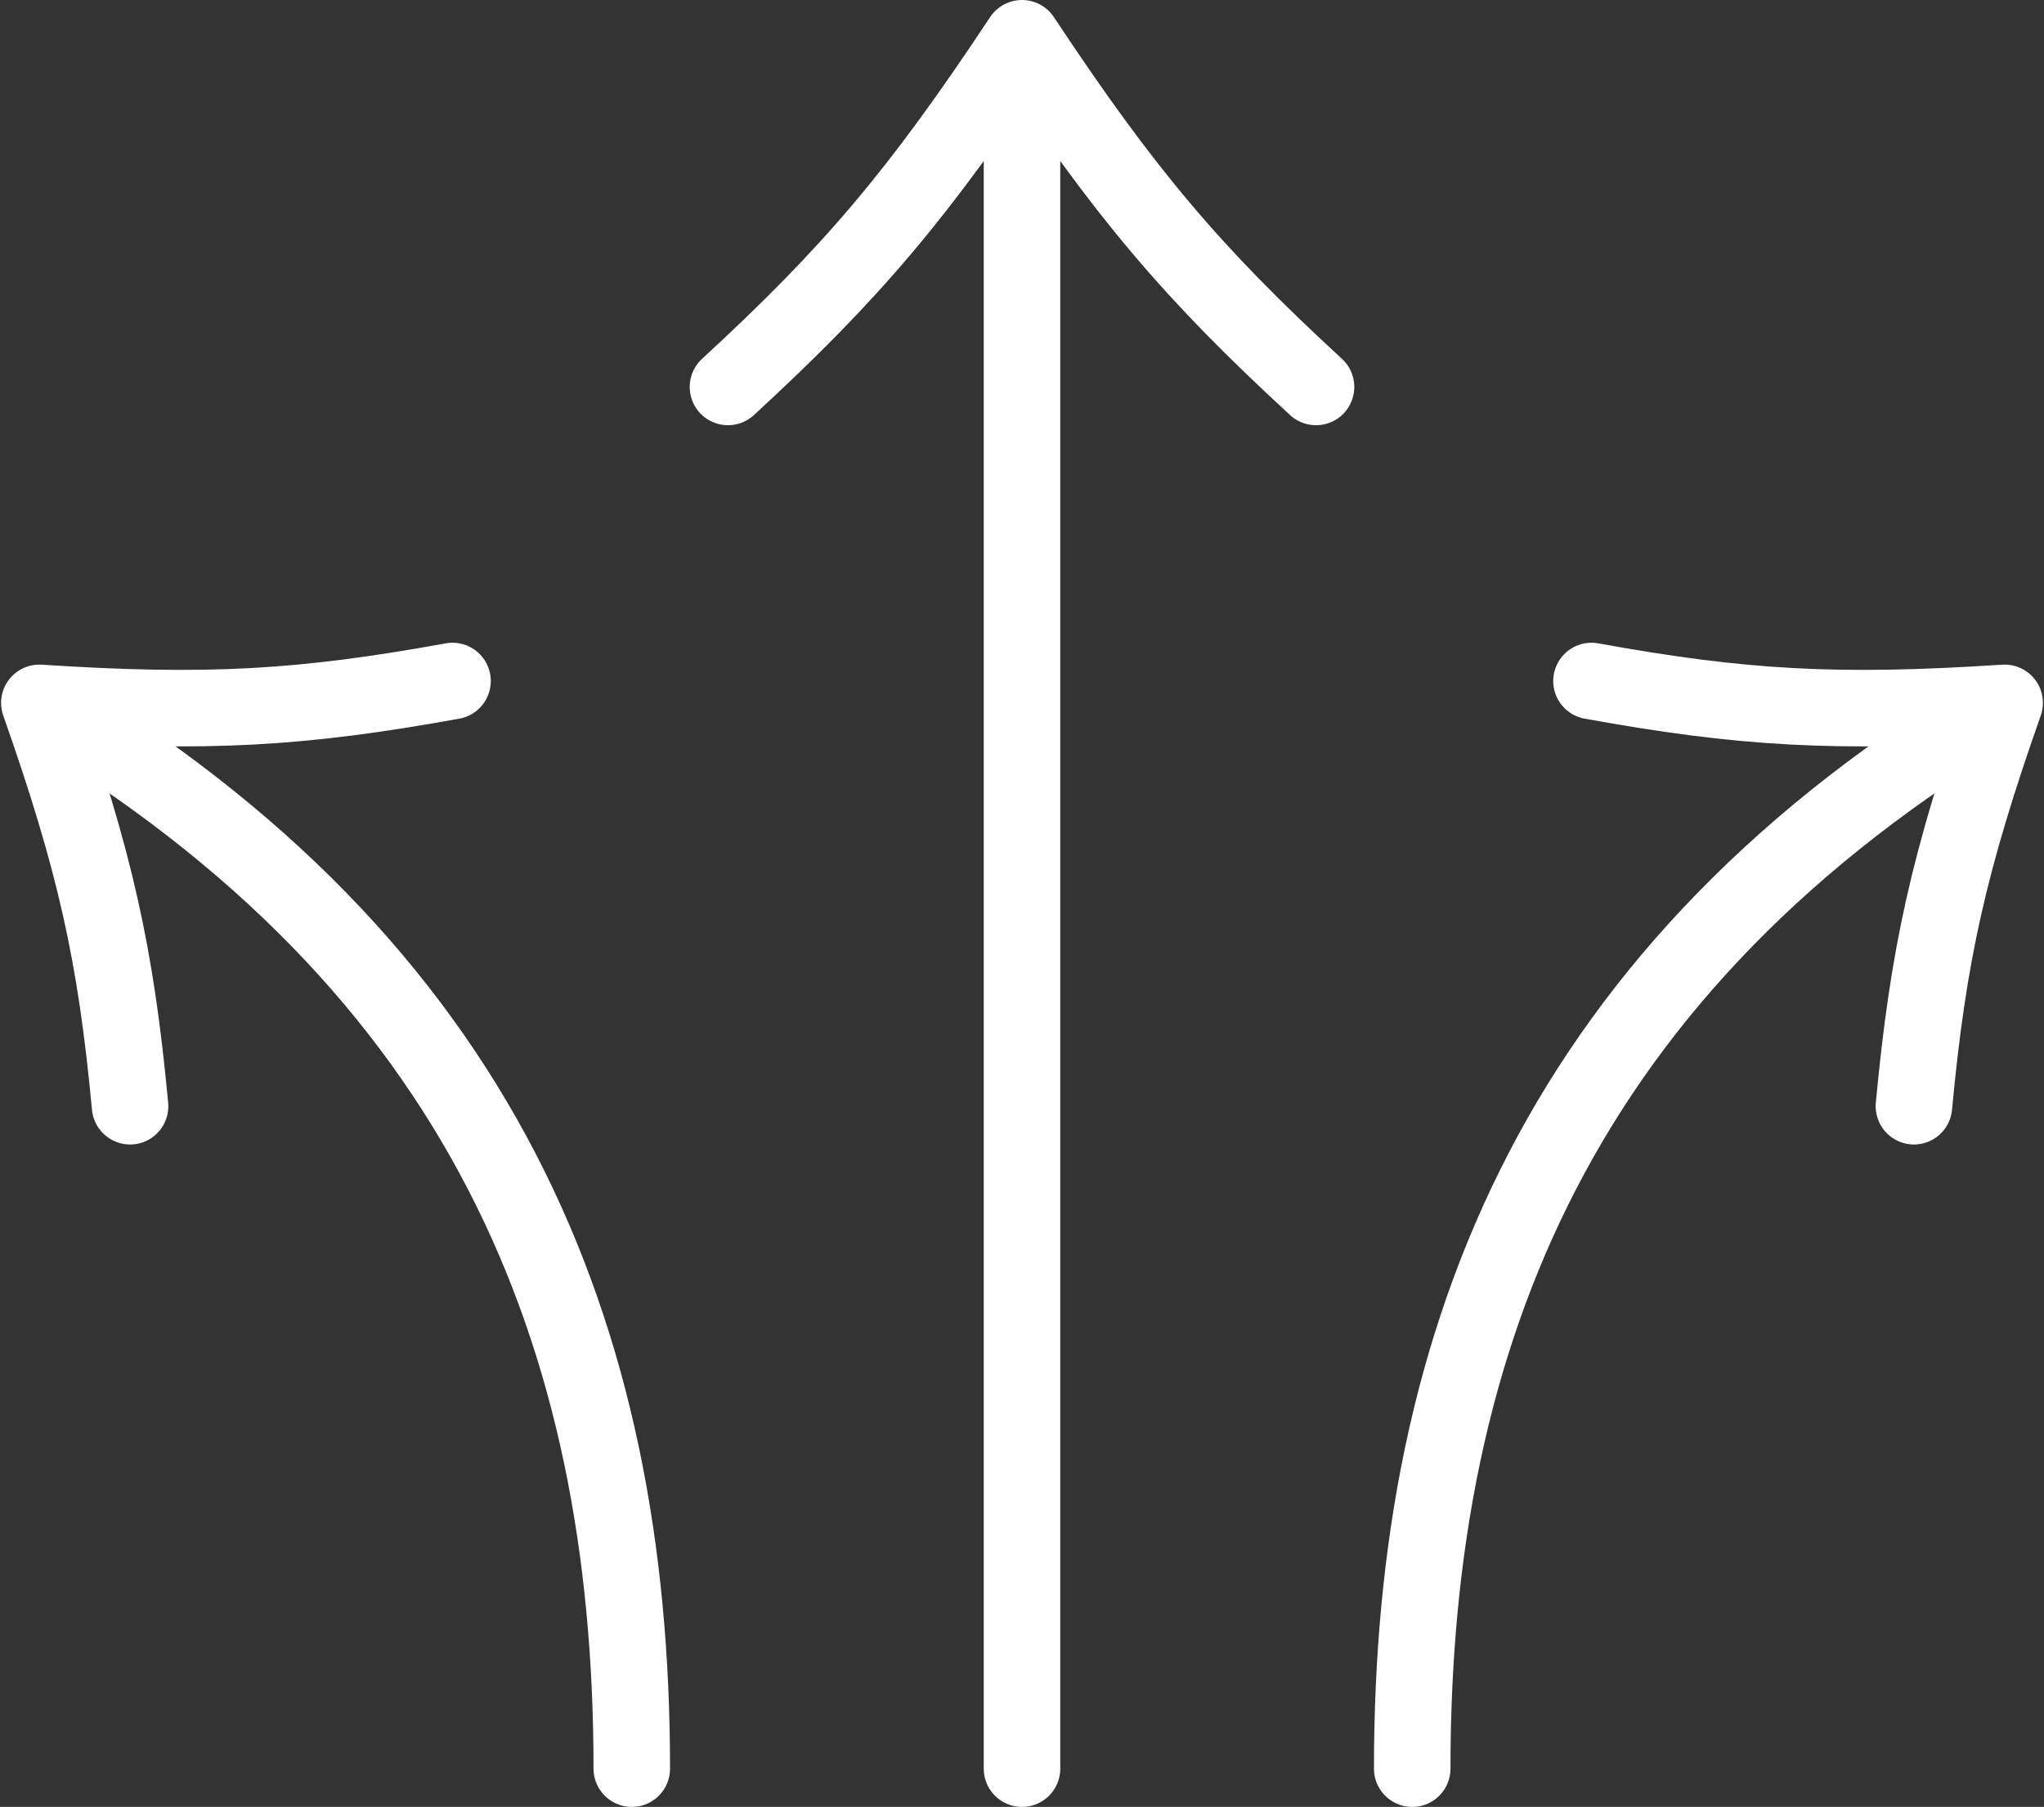 <?xml version="1.0" encoding="UTF-8"?><svg id="Layer_1" xmlns="http://www.w3.org/2000/svg" viewBox="0 0 18.7 16.53"><rect x="0" y="0" width="18.7" height="16.53" fill="#333333" stroke="none"/><path d="M9.35,.35c.94,1.42,1.56,2.15,2.69,3.19M9.35,.35c-.94,1.42-1.56,2.15-2.69,3.19M9.35,.35v15.83" fill="none" stroke="#fff" stroke-linecap="round" stroke-linejoin="round" stroke-width=".7"/><path d="M12.92,16.18c0-3.99,1.37-7.34,5.42-9.75m0,0h0m0,0h0c-1.54,.1-2.4,.05-3.78-.2m3.78,.2c-.51,1.45-.7,2.3-.83,3.69" fill="none" stroke="#fff" stroke-linecap="round" stroke-linejoin="round" stroke-width=".7"/><path d="M5.78,16.18c0-3.99-1.37-7.34-5.42-9.75m0,0h0m0,0h0c1.54,.1,2.4,.05,3.78-.2m-3.78,.2c.51,1.45,.7,2.3,.83,3.69" fill="none" stroke="#fff" stroke-linecap="round" stroke-linejoin="round" stroke-width=".7"/></svg>